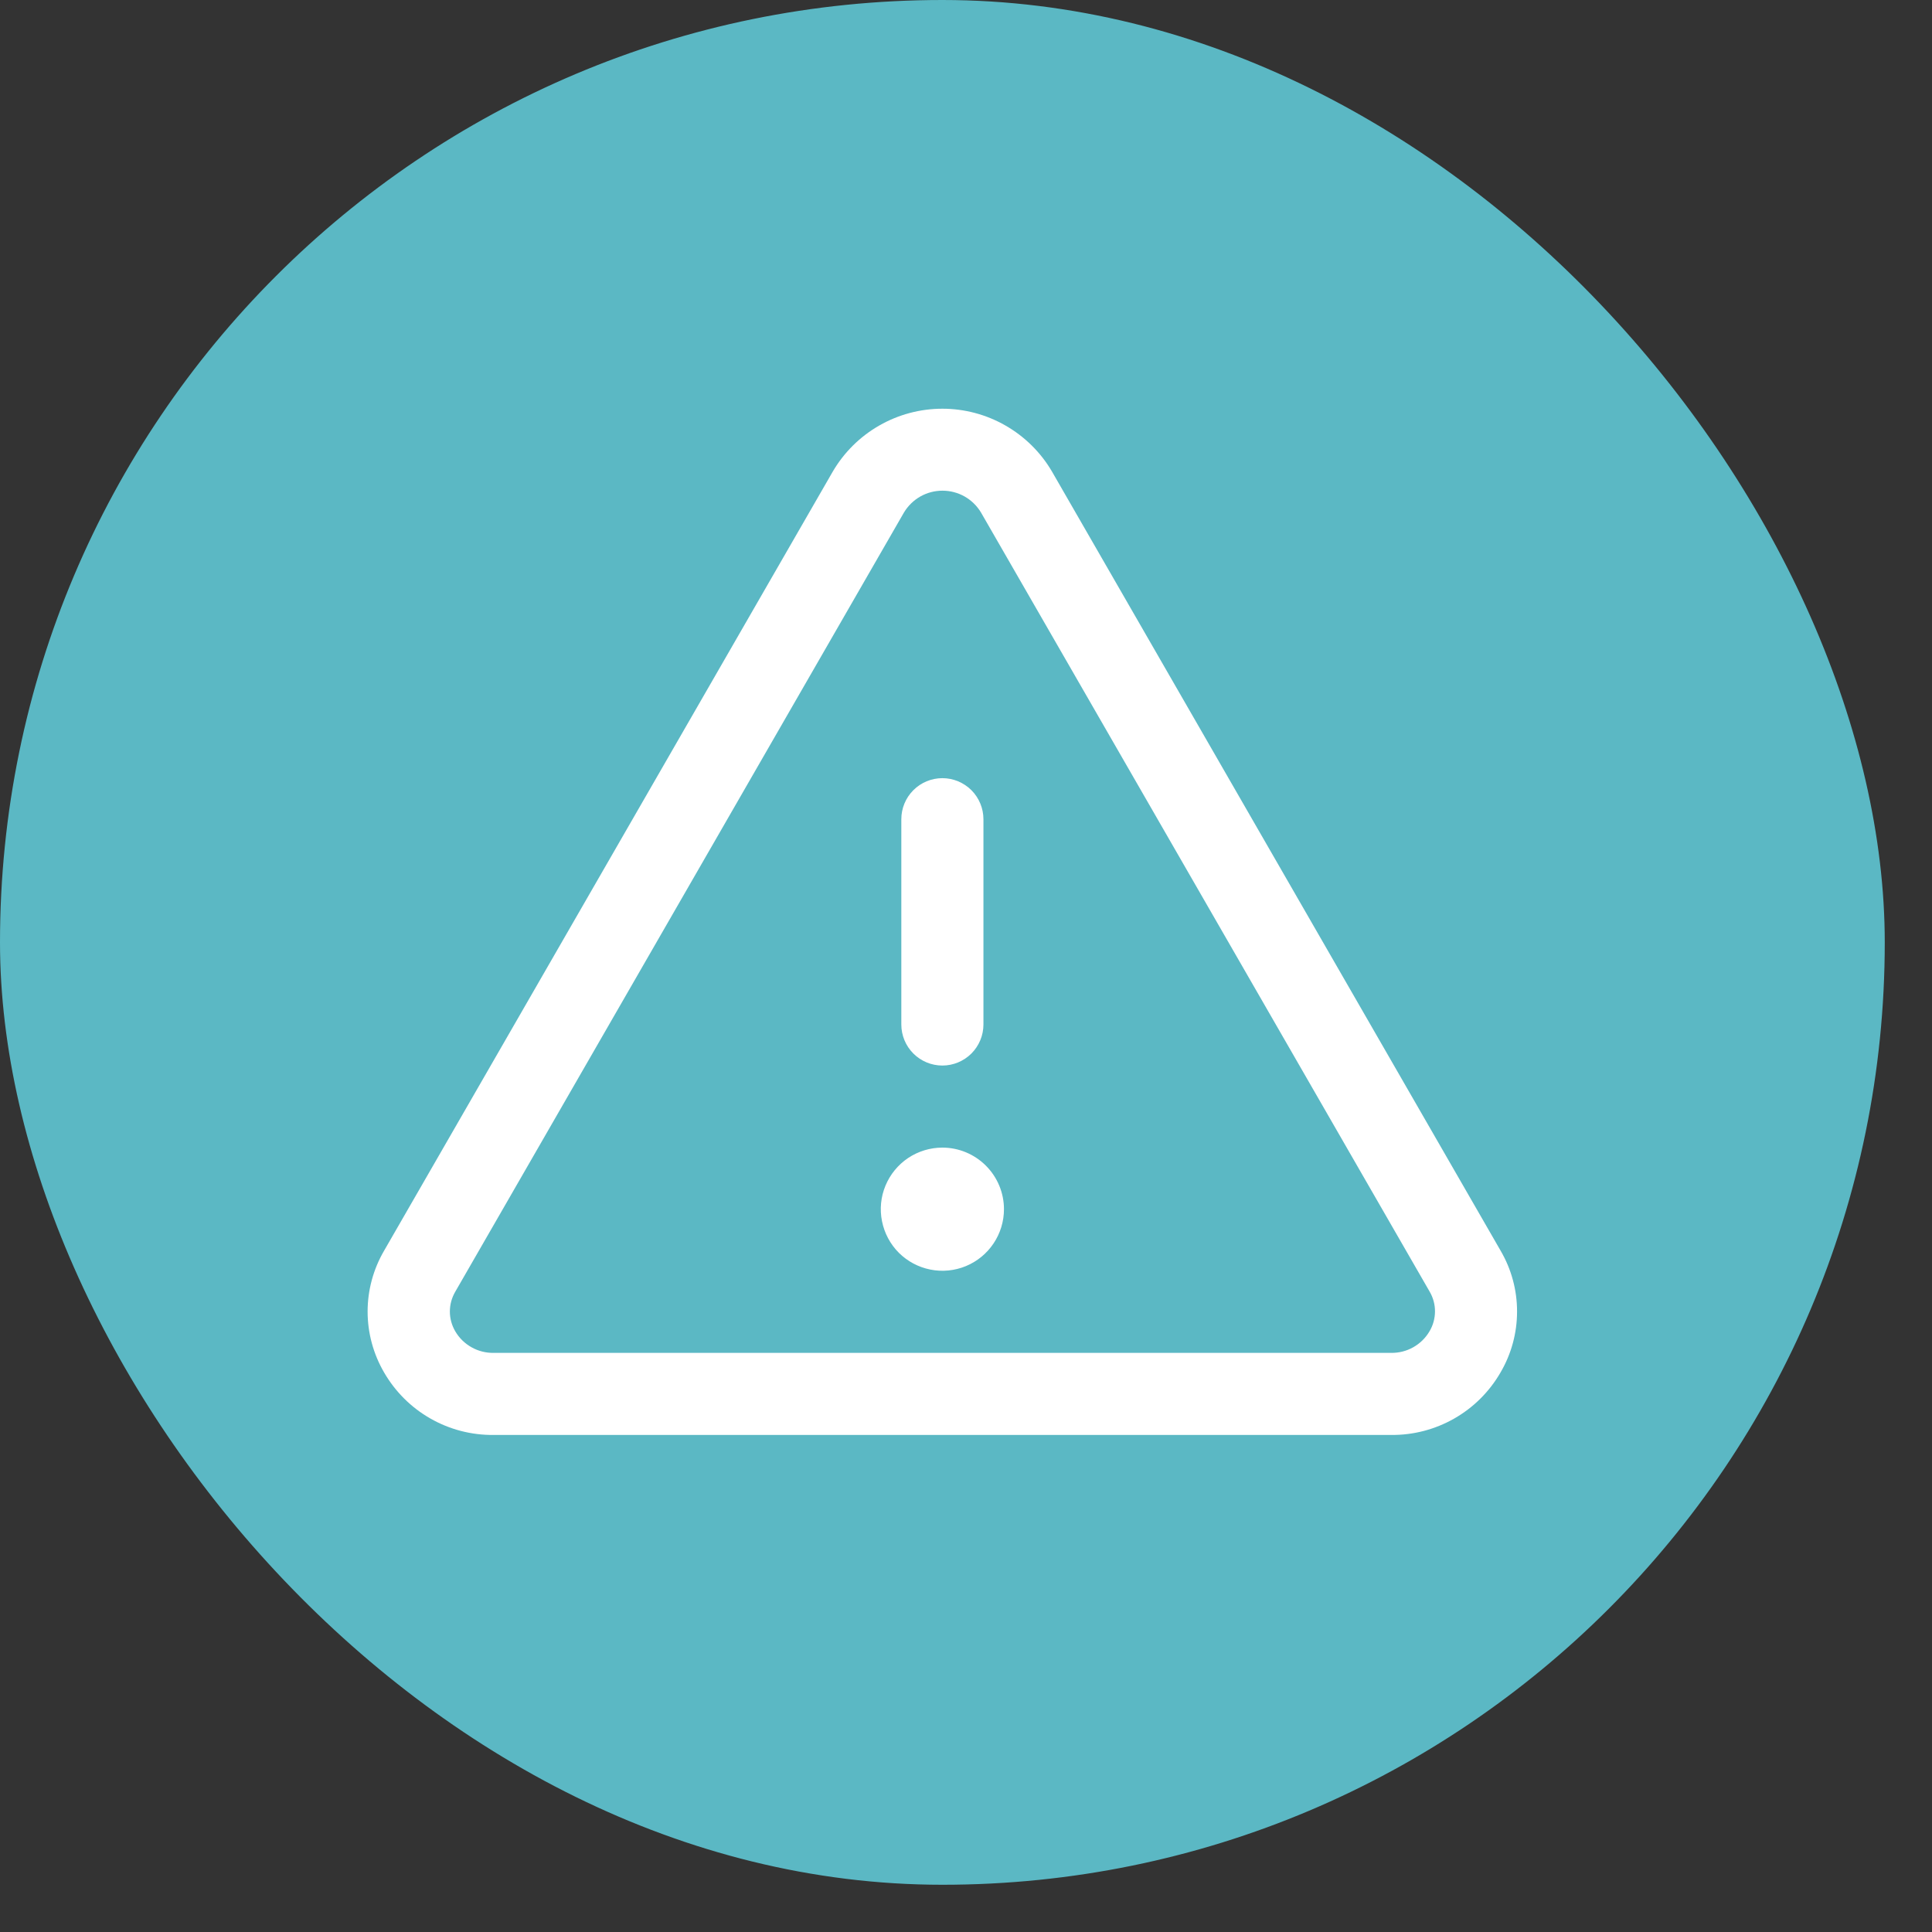 <svg width="40" height="40" viewBox="0 0 40 40" fill="none" xmlns="http://www.w3.org/2000/svg">
<rect x="0" y="0" width="40" height="40" fill="#333333" stroke="none"/>
<rect width="39.022" height="39.022" rx="19.511" fill="#5BB8C4"/>
<path d="M31.069 25.895L21.779 9.761C21.547 9.365 21.215 9.038 20.817 8.81C20.42 8.582 19.969 8.462 19.511 8.462C19.052 8.462 18.602 8.582 18.204 8.81C17.806 9.038 17.475 9.365 17.243 9.761L7.952 25.895C7.729 26.277 7.611 26.712 7.611 27.154C7.611 27.597 7.729 28.032 7.952 28.415C8.182 28.812 8.512 29.142 8.911 29.369C9.31 29.597 9.762 29.714 10.22 29.709H28.801C29.26 29.714 29.711 29.596 30.109 29.369C30.508 29.141 30.838 28.812 31.067 28.415C31.291 28.032 31.409 27.598 31.409 27.155C31.41 26.712 31.292 26.277 31.069 25.895ZM29.596 27.564C29.515 27.702 29.398 27.816 29.259 27.894C29.119 27.973 28.961 28.012 28.801 28.01H10.22C10.06 28.012 9.902 27.973 9.763 27.894C9.623 27.816 9.507 27.702 9.426 27.564C9.353 27.439 9.314 27.298 9.314 27.154C9.314 27.009 9.353 26.868 9.426 26.743L18.716 10.61C18.799 10.472 18.916 10.358 19.055 10.279C19.195 10.2 19.352 10.159 19.513 10.159C19.673 10.159 19.831 10.2 19.971 10.279C20.11 10.358 20.227 10.472 20.31 10.61L29.6 26.743C29.673 26.868 29.711 27.01 29.71 27.154C29.709 27.298 29.67 27.44 29.596 27.564ZM18.661 21.211V16.961C18.661 16.736 18.75 16.52 18.91 16.36C19.069 16.201 19.285 16.111 19.511 16.111C19.736 16.111 19.952 16.201 20.112 16.36C20.271 16.52 20.361 16.736 20.361 16.961V21.211C20.361 21.436 20.271 21.652 20.112 21.812C19.952 21.971 19.736 22.061 19.511 22.061C19.285 22.061 19.069 21.971 18.91 21.812C18.75 21.652 18.661 21.436 18.661 21.211ZM20.786 25.035C20.786 25.287 20.711 25.534 20.571 25.743C20.431 25.953 20.232 26.116 19.999 26.213C19.766 26.309 19.509 26.335 19.262 26.285C19.015 26.236 18.788 26.115 18.609 25.937C18.431 25.758 18.31 25.531 18.261 25.284C18.211 25.037 18.236 24.78 18.333 24.547C18.43 24.314 18.593 24.115 18.802 23.975C19.012 23.835 19.259 23.76 19.511 23.76C19.849 23.76 20.173 23.895 20.412 24.134C20.651 24.373 20.786 24.697 20.786 25.035Z" fill="white"/>
</svg>
